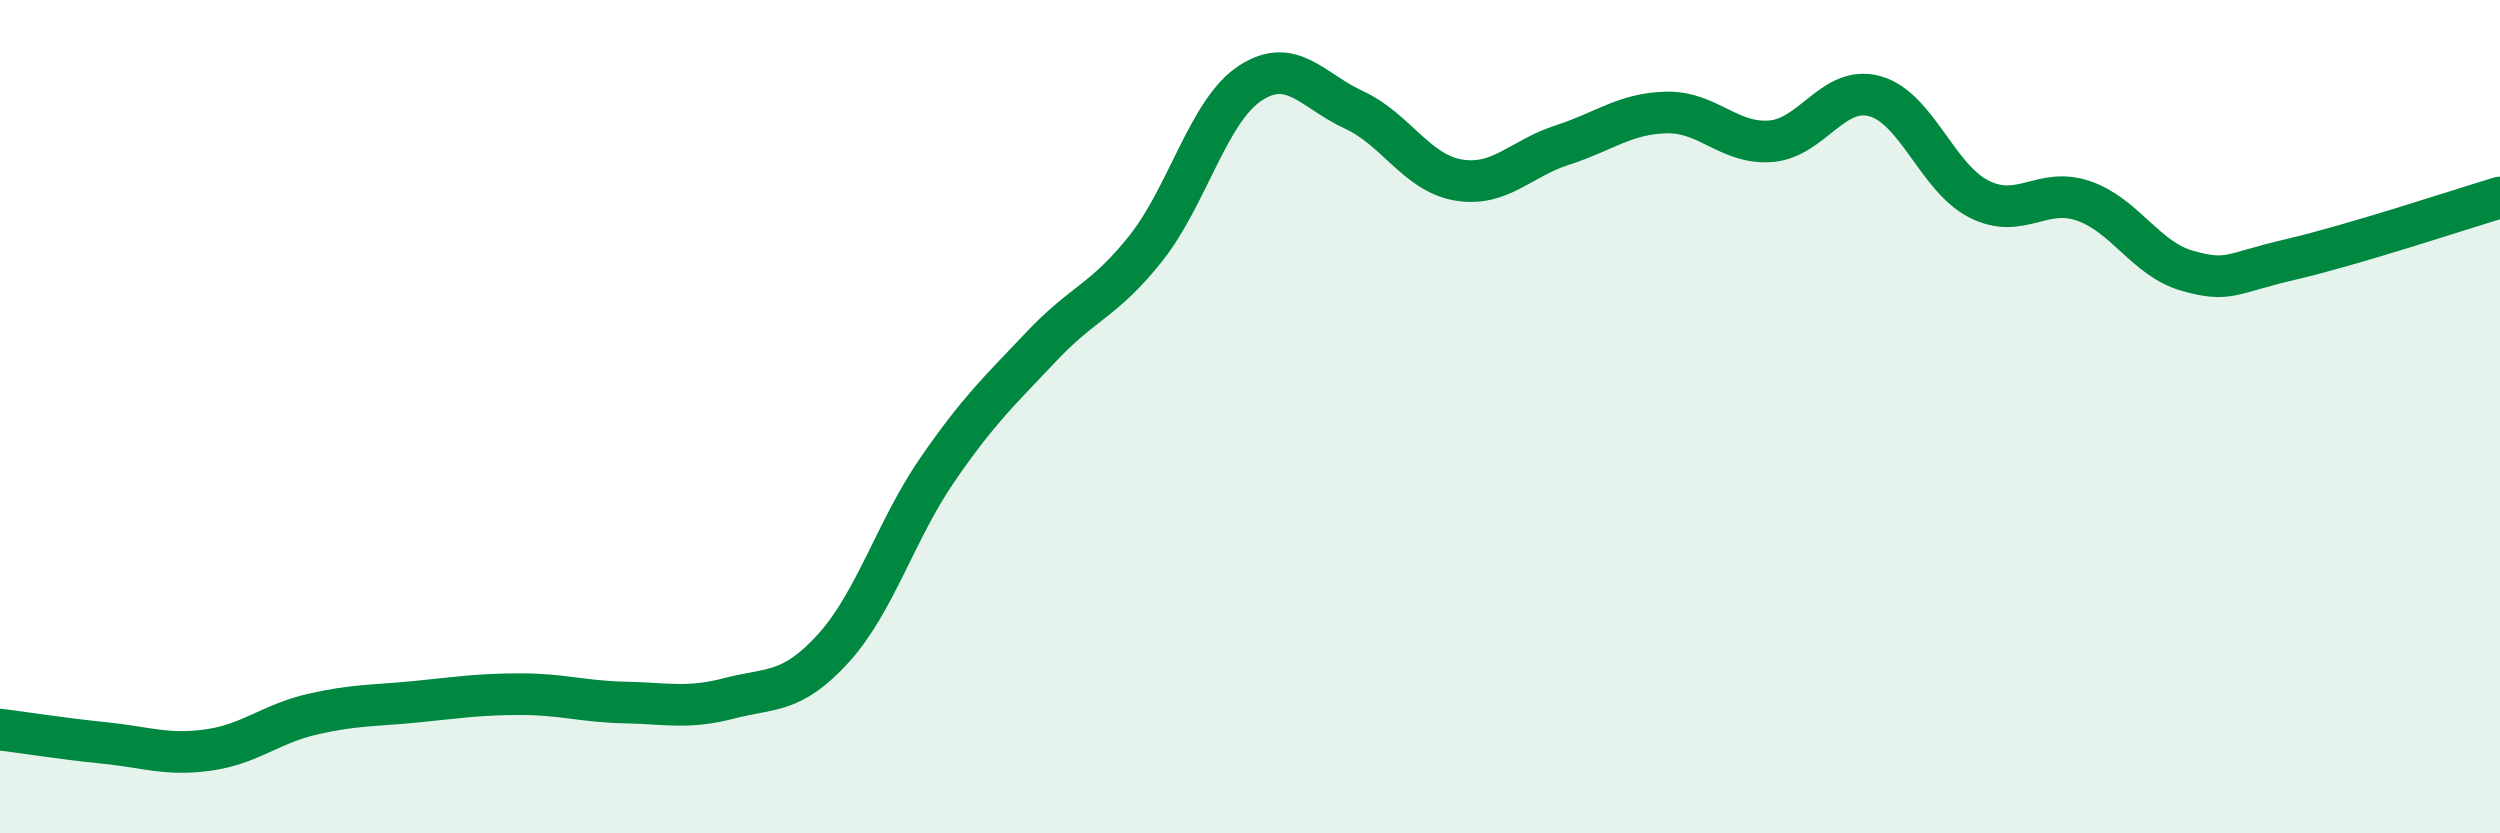
    <svg width="60" height="20" viewBox="0 0 60 20" xmlns="http://www.w3.org/2000/svg">
      <path
        d="M 0,17.51 C 0.5,17.57 1.5,17.73 2.5,17.83 C 3.5,17.93 4,18.14 5,18 C 6,17.86 6.5,17.37 7.5,17.14 C 8.5,16.91 9,16.94 10,16.84 C 11,16.74 11.5,16.66 12.5,16.66 C 13.5,16.66 14,16.84 15,16.86 C 16,16.88 16.5,17.02 17.5,16.76 C 18.5,16.5 19,16.66 20,15.56 C 21,14.46 21.5,12.72 22.5,11.27 C 23.5,9.82 24,9.37 25,8.31 C 26,7.25 26.5,7.22 27.5,5.96 C 28.5,4.7 29,2.66 30,2 C 31,1.34 31.5,2.18 32.5,2.64 C 33.5,3.1 34,4.15 35,4.32 C 36,4.49 36.5,3.8 37.5,3.48 C 38.5,3.16 39,2.72 40,2.7 C 41,2.68 41.5,3.47 42.5,3.39 C 43.5,3.31 44,2.03 45,2.31 C 46,2.59 46.5,4.28 47.5,4.78 C 48.5,5.28 49,4.48 50,4.82 C 51,5.16 51.5,6.22 52.5,6.5 C 53.5,6.78 53.5,6.57 55,6.22 C 56.5,5.87 59,5.04 60,4.74L60 20L0 20Z"
        fill="#008740"
        opacity="0.1"
        stroke-linecap="round"
        stroke-linejoin="round"
      />
      <path
        d="M 0,17.51 C 0.5,17.57 1.5,17.73 2.5,17.83 C 3.5,17.93 4,18.14 5,18 C 6,17.86 6.5,17.37 7.5,17.14 C 8.5,16.91 9,16.94 10,16.84 C 11,16.74 11.5,16.66 12.5,16.66 C 13.5,16.66 14,16.84 15,16.86 C 16,16.88 16.5,17.02 17.5,16.76 C 18.5,16.5 19,16.66 20,15.56 C 21,14.46 21.5,12.72 22.5,11.27 C 23.5,9.82 24,9.37 25,8.31 C 26,7.25 26.5,7.22 27.5,5.96 C 28.5,4.7 29,2.66 30,2 C 31,1.34 31.5,2.18 32.5,2.64 C 33.5,3.1 34,4.15 35,4.32 C 36,4.49 36.5,3.8 37.5,3.48 C 38.5,3.16 39,2.72 40,2.7 C 41,2.68 41.5,3.47 42.5,3.39 C 43.5,3.31 44,2.03 45,2.31 C 46,2.59 46.5,4.28 47.5,4.78 C 48.5,5.28 49,4.48 50,4.82 C 51,5.16 51.5,6.22 52.5,6.5 C 53.5,6.78 53.5,6.57 55,6.22 C 56.5,5.87 59,5.04 60,4.74"
        stroke="#008740"
        stroke-width="1"
        fill="none"
        stroke-linecap="round"
        stroke-linejoin="round"
      />
    </svg>
  